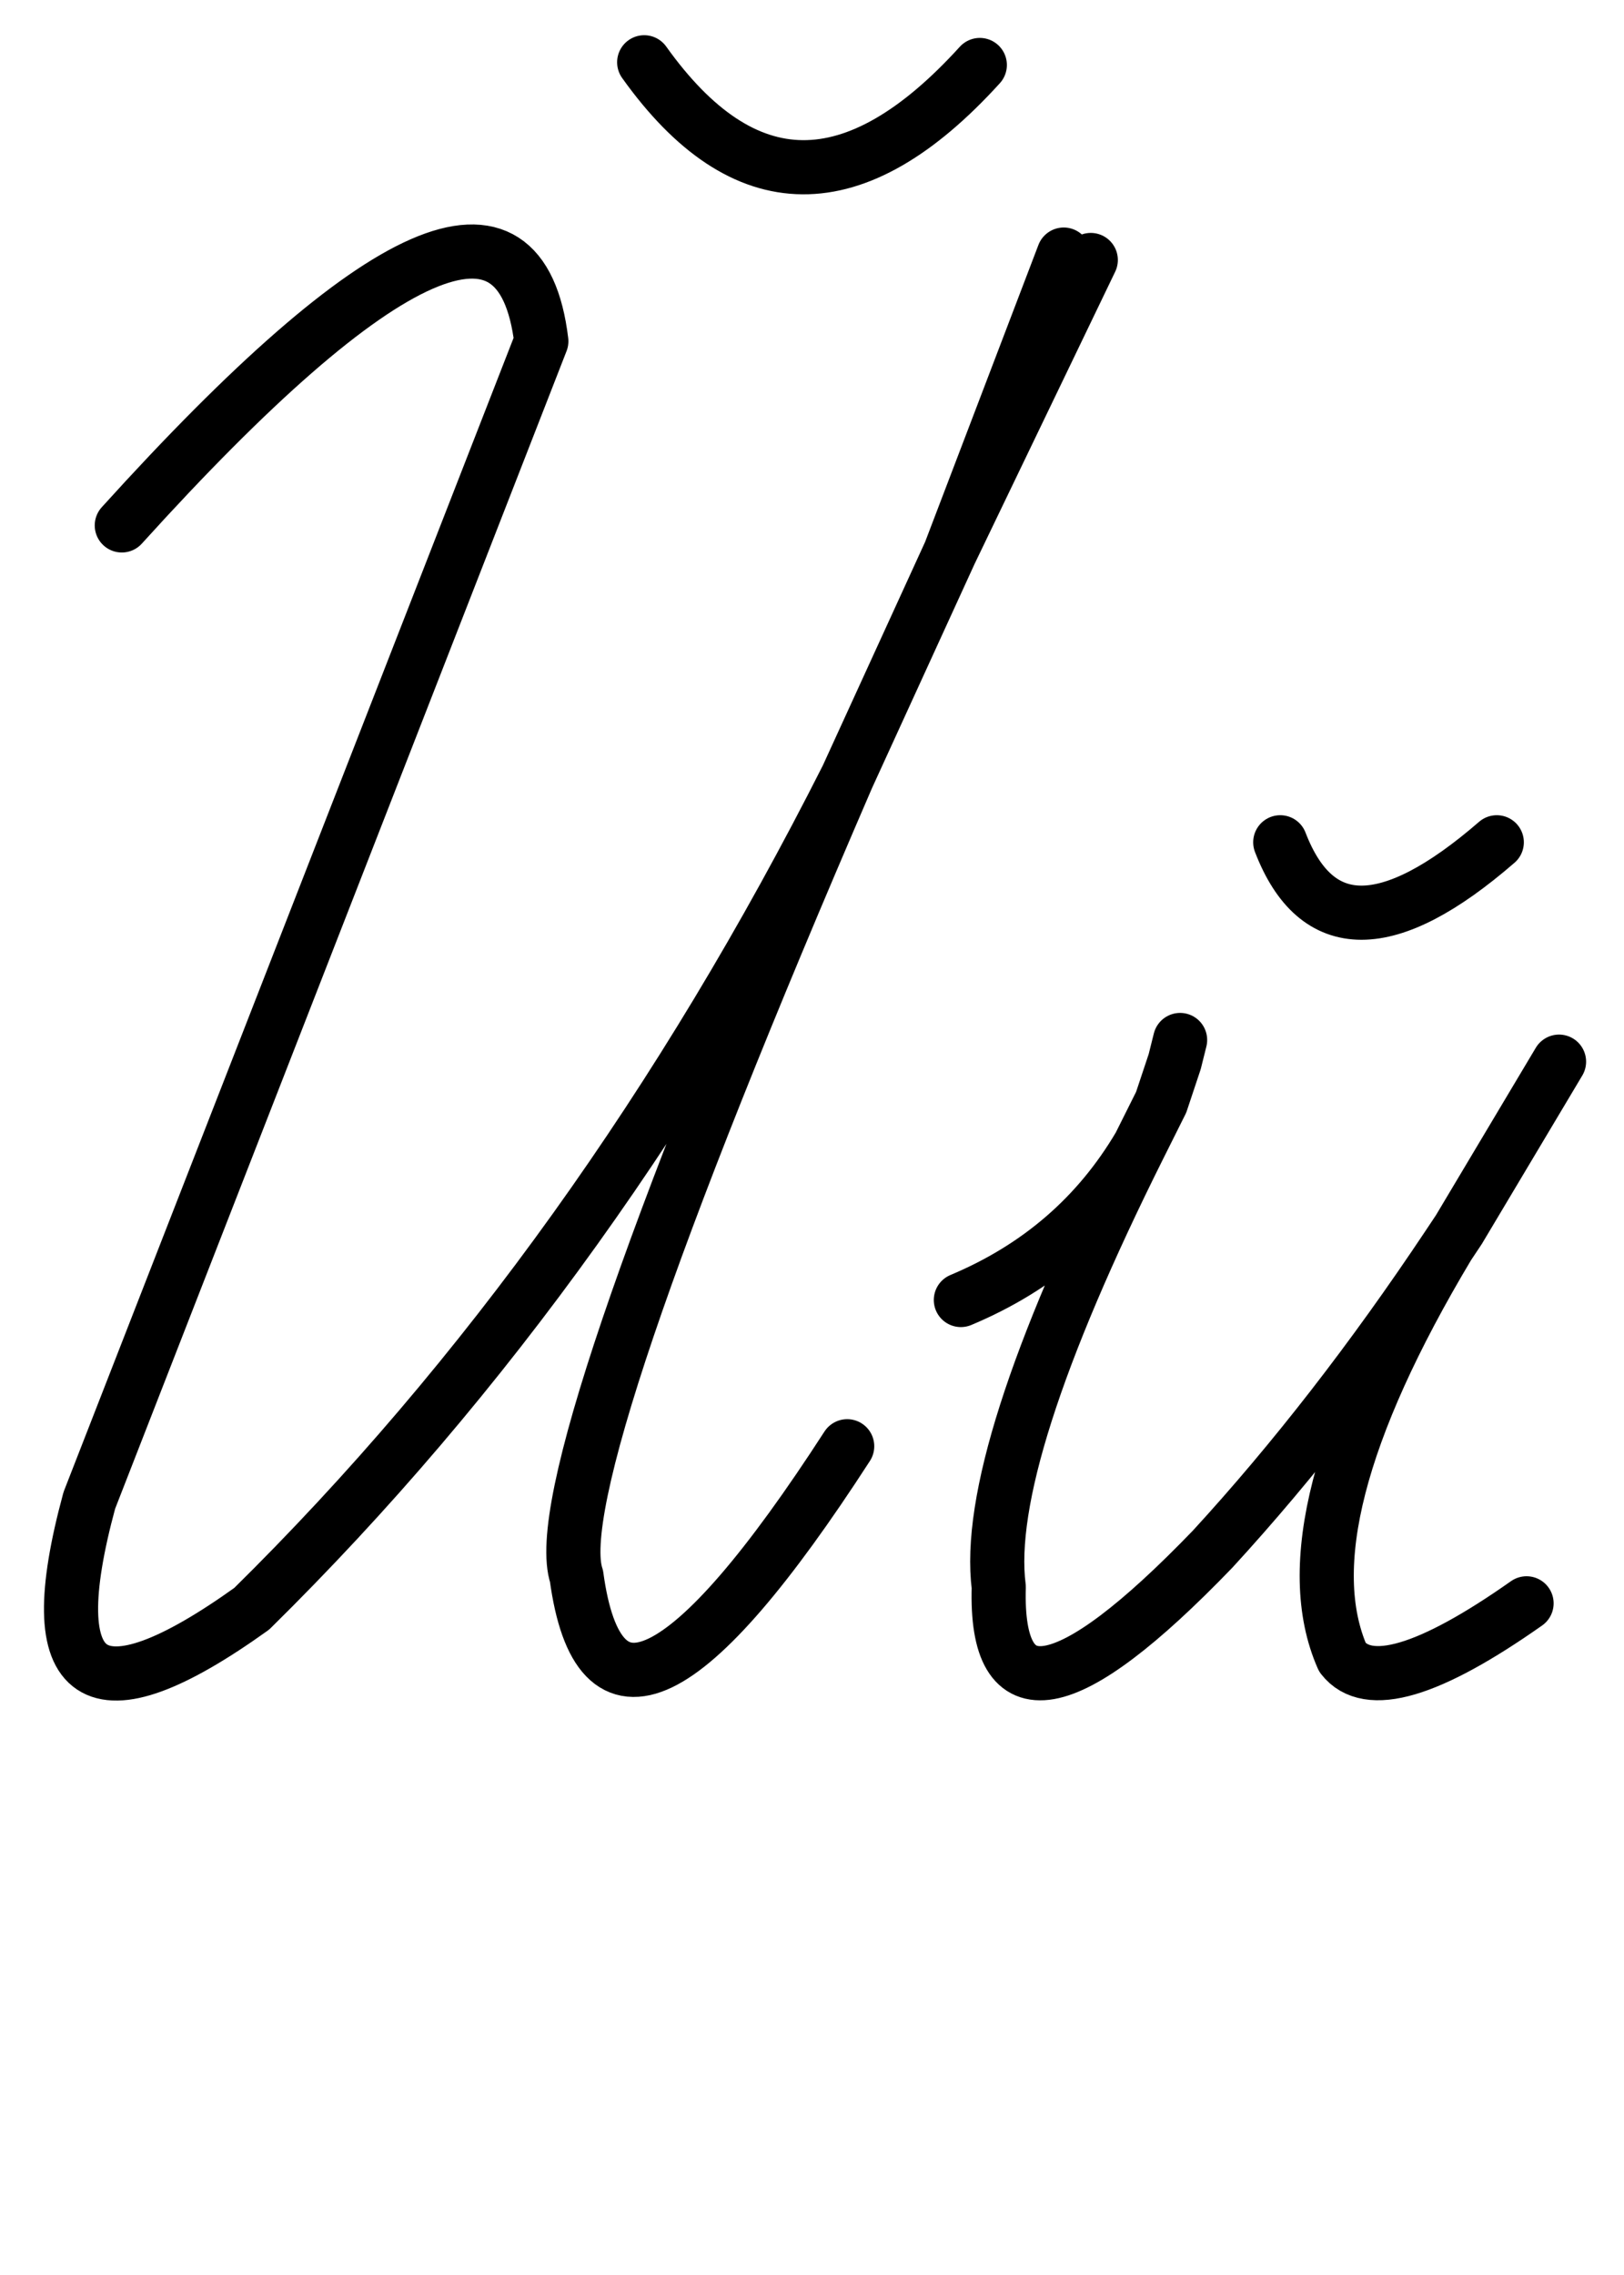 <svg xmlns="http://www.w3.org/2000/svg" width="30" height="42" overflow="visible"><g fill="none" stroke="#000" stroke-linecap="round" stroke-linejoin="round"><path d="M23.65 15.55c.667 1.733 2 1.733 4 0M11.9 1.15c1.833 2.567 3.9 2.583 6.2.05M21.05 21.15l.4-.8.25-.75.1-.4m-.75 1.95c-1.933 3.867-2.8 6.583-2.6 8.15-.067 2.333 1.25 2.1 3.95-.7 1.5-1.633 2.95-3.5 4.35-5.6-2.033 3.4-2.683 5.933-1.95 7.6.467.6 1.6.267 3.4-1m-1.25-6.9-.2.3m-9 1c1.433-.6 2.533-1.55 3.3-2.85m7.75-1.55-1.85 3.1M10 6.3 1.65 27.7c-.933 3.433.067 4.1 3 2 4.3-4.233 7.967-9.35 11-15.35-3.733 8.633-5.4 13.55-5 14.75.4 2.933 2.067 2.133 5-2.4m-13.4-17C7.05 4.4 9.633 3.267 10 6.3m5.65 8.05 1.9-4.15 2.1-5.5m.5.1-2.6 5.4 2.1-5.5"/></g></svg>